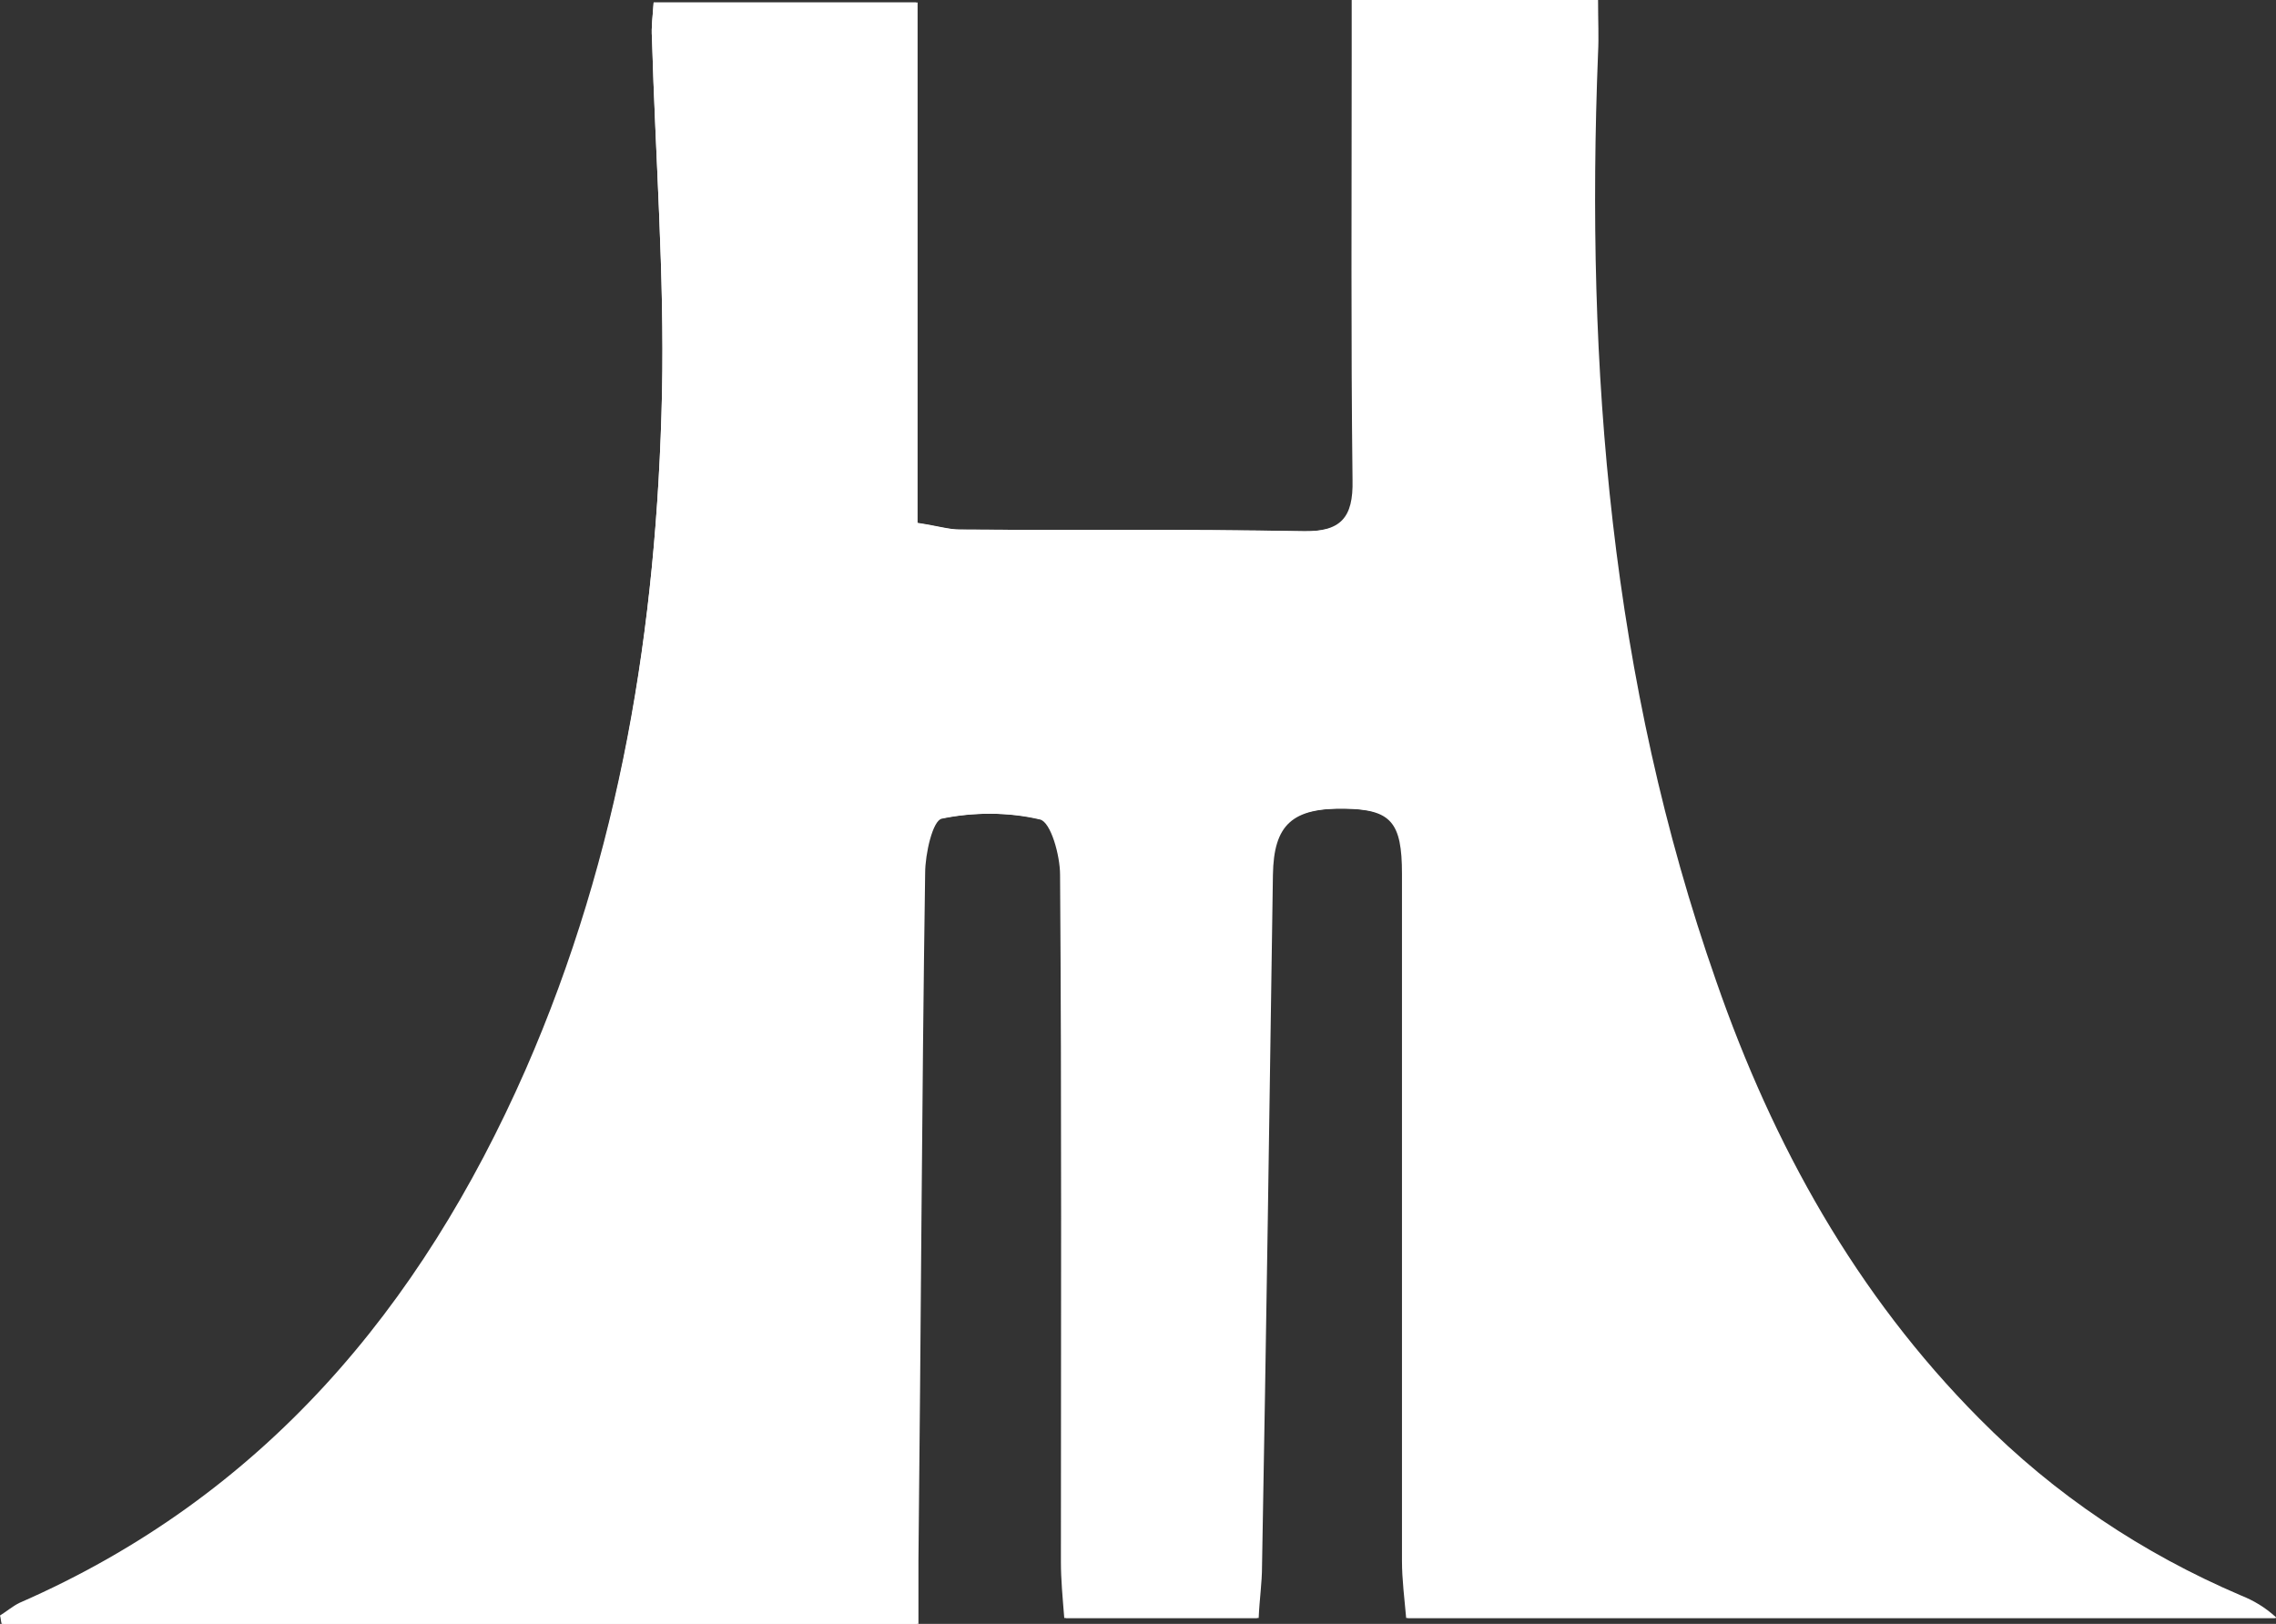 <?xml version="1.0" encoding="utf-8"?>
<!-- Generator: Adobe Illustrator 22.0.0, SVG Export Plug-In . SVG Version: 6.00 Build 0)  -->
<svg version="1.1" id="Layer_1" xmlns="http://www.w3.org/2000/svg" xmlns:xlink="http://www.w3.org/1999/xlink" x="0px" y="0px"
	 viewBox="0 0 271.6 193.8" style="enable-background:new 0 0 271.6 193.8;" xml:space="preserve">
<rect x="0" y="0" width="271.6" height="193.8" fill="#333333" stroke="none"/>
<style type="text/css">
	.st0{fill:#FFFFFF;}
</style>
<g>
	<g>
		<path class="st0" d="M78,0.3c-0.1,1.6-0.3,2.9-0.2,4.2c0.4,14.1,1.5,28.3,1.2,42.4c-0.6,27.8-5,55-16.3,80.8
			c-12.5,28.4-31.3,50.9-60.4,63.6c-0.8,0.4-1.5,1-2.3,1.5c0.1,0.3,0.1,0.7,0.2,1c36.2,0,72.4,0,109.2,0c0-2.7,0-5.1,0-7.6
			c0.2-27.3,0.4-54.6,0.8-82c0-2.3,0.9-6.3,2-6.5c3.9-0.8,8.1-0.8,11.9,0.1c1.3,0.3,2.4,4.3,2.4,6.6c0.2,27.3,0.1,54.7,0.1,82
			c0,2.1,0.2,4.2,0.4,6.7c7.8,0,15.2,0,23,0c0.2-2.3,0.4-4.3,0.4-6.2c0.4-27.5,0.9-55,1.3-82.5c0.1-6,2.3-8,8.7-7.9
			c5.6,0.1,6.9,1.6,6.9,7.8c0,27.3,0,54.7,0,82c0,2.2,0.3,4.5,0.5,6.8c35,0,69.3,0,103.7,0c-1.3-1.3-2.8-2.1-4.3-2.7
			c-11.8-5.1-22.2-12-31.2-21.1c-14.7-14.8-24.5-32.6-31.4-52.2c-12.6-35.9-15.6-73.1-14.1-110.8c0.1-1.9,0-3.8,0-6.3
			c-10.1,0-19.4,0-29.2,0c0,2.5,0,4.6,0,6.8c0,16.8-0.1,33.7,0.1,50.5c0.1,4.5-1.4,6.2-6,6.1c-13.7-0.3-27.3-0.1-41-0.2
			c-1.3,0-2.5-0.4-5.1-0.8c0-20.7,0-41.2,0-62.1C98.3,0.3,88.5,0.3,78,0.3z"/>
		<path class="st0" d="M78,0.3c10.5,0,20.3,0,31.5,0c0,20.8,0,41.4,0,62.1c2.6,0.4,3.8,0.8,5.1,0.8c13.7,0.1,27.3,0,41,0.2
			c4.6,0.1,6.1-1.6,6-6.1c-0.2-16.8-0.1-33.7-0.1-50.5c0-2.1,0-4.3,0-6.8c9.8,0,19.1,0,29.2,0c0,2.5,0.1,4.4,0,6.3
			c-1.5,37.7,1.5,74.9,14.1,110.8c6.8,19.6,16.7,37.4,31.4,52.2c9,9.1,19.5,16.1,31.2,21.1c1.5,0.6,2.9,1.4,4.3,2.7
			c-34.3,0-68.7,0-103.7,0c-0.2-2.4-0.5-4.6-0.5-6.8c0-27.3,0-54.7,0-82c0-6.2-1.3-7.7-6.9-7.8c-6.4-0.1-8.6,1.9-8.7,7.9
			c-0.4,27.5-0.8,55-1.3,82.5c0,2-0.3,3.9-0.4,6.2c-7.8,0-15.2,0-23,0c-0.1-2.5-0.4-4.6-0.4-6.7c0-27.3,0-54.7-0.1-82
			c0-2.3-1.1-6.3-2.4-6.6c-3.8-0.9-8.1-0.9-11.9-0.1c-1.1,0.2-2,4.2-2,6.5c-0.4,27.3-0.5,54.6-0.8,82c0,2.5,0,4.9,0,7.6
			c-36.9,0-73.1,0-109.2,0c-0.1-0.3-0.1-0.7-0.2-1c0.8-0.5,1.5-1.1,2.3-1.5c29.1-12.7,47.9-35.2,60.4-63.6C74,102,78.4,74.8,79,46.9
			c0.3-14.1-0.8-28.3-1.2-42.4C77.7,3.2,77.9,1.9,78,0.3z"/>
	</g>
</g>
</svg>
